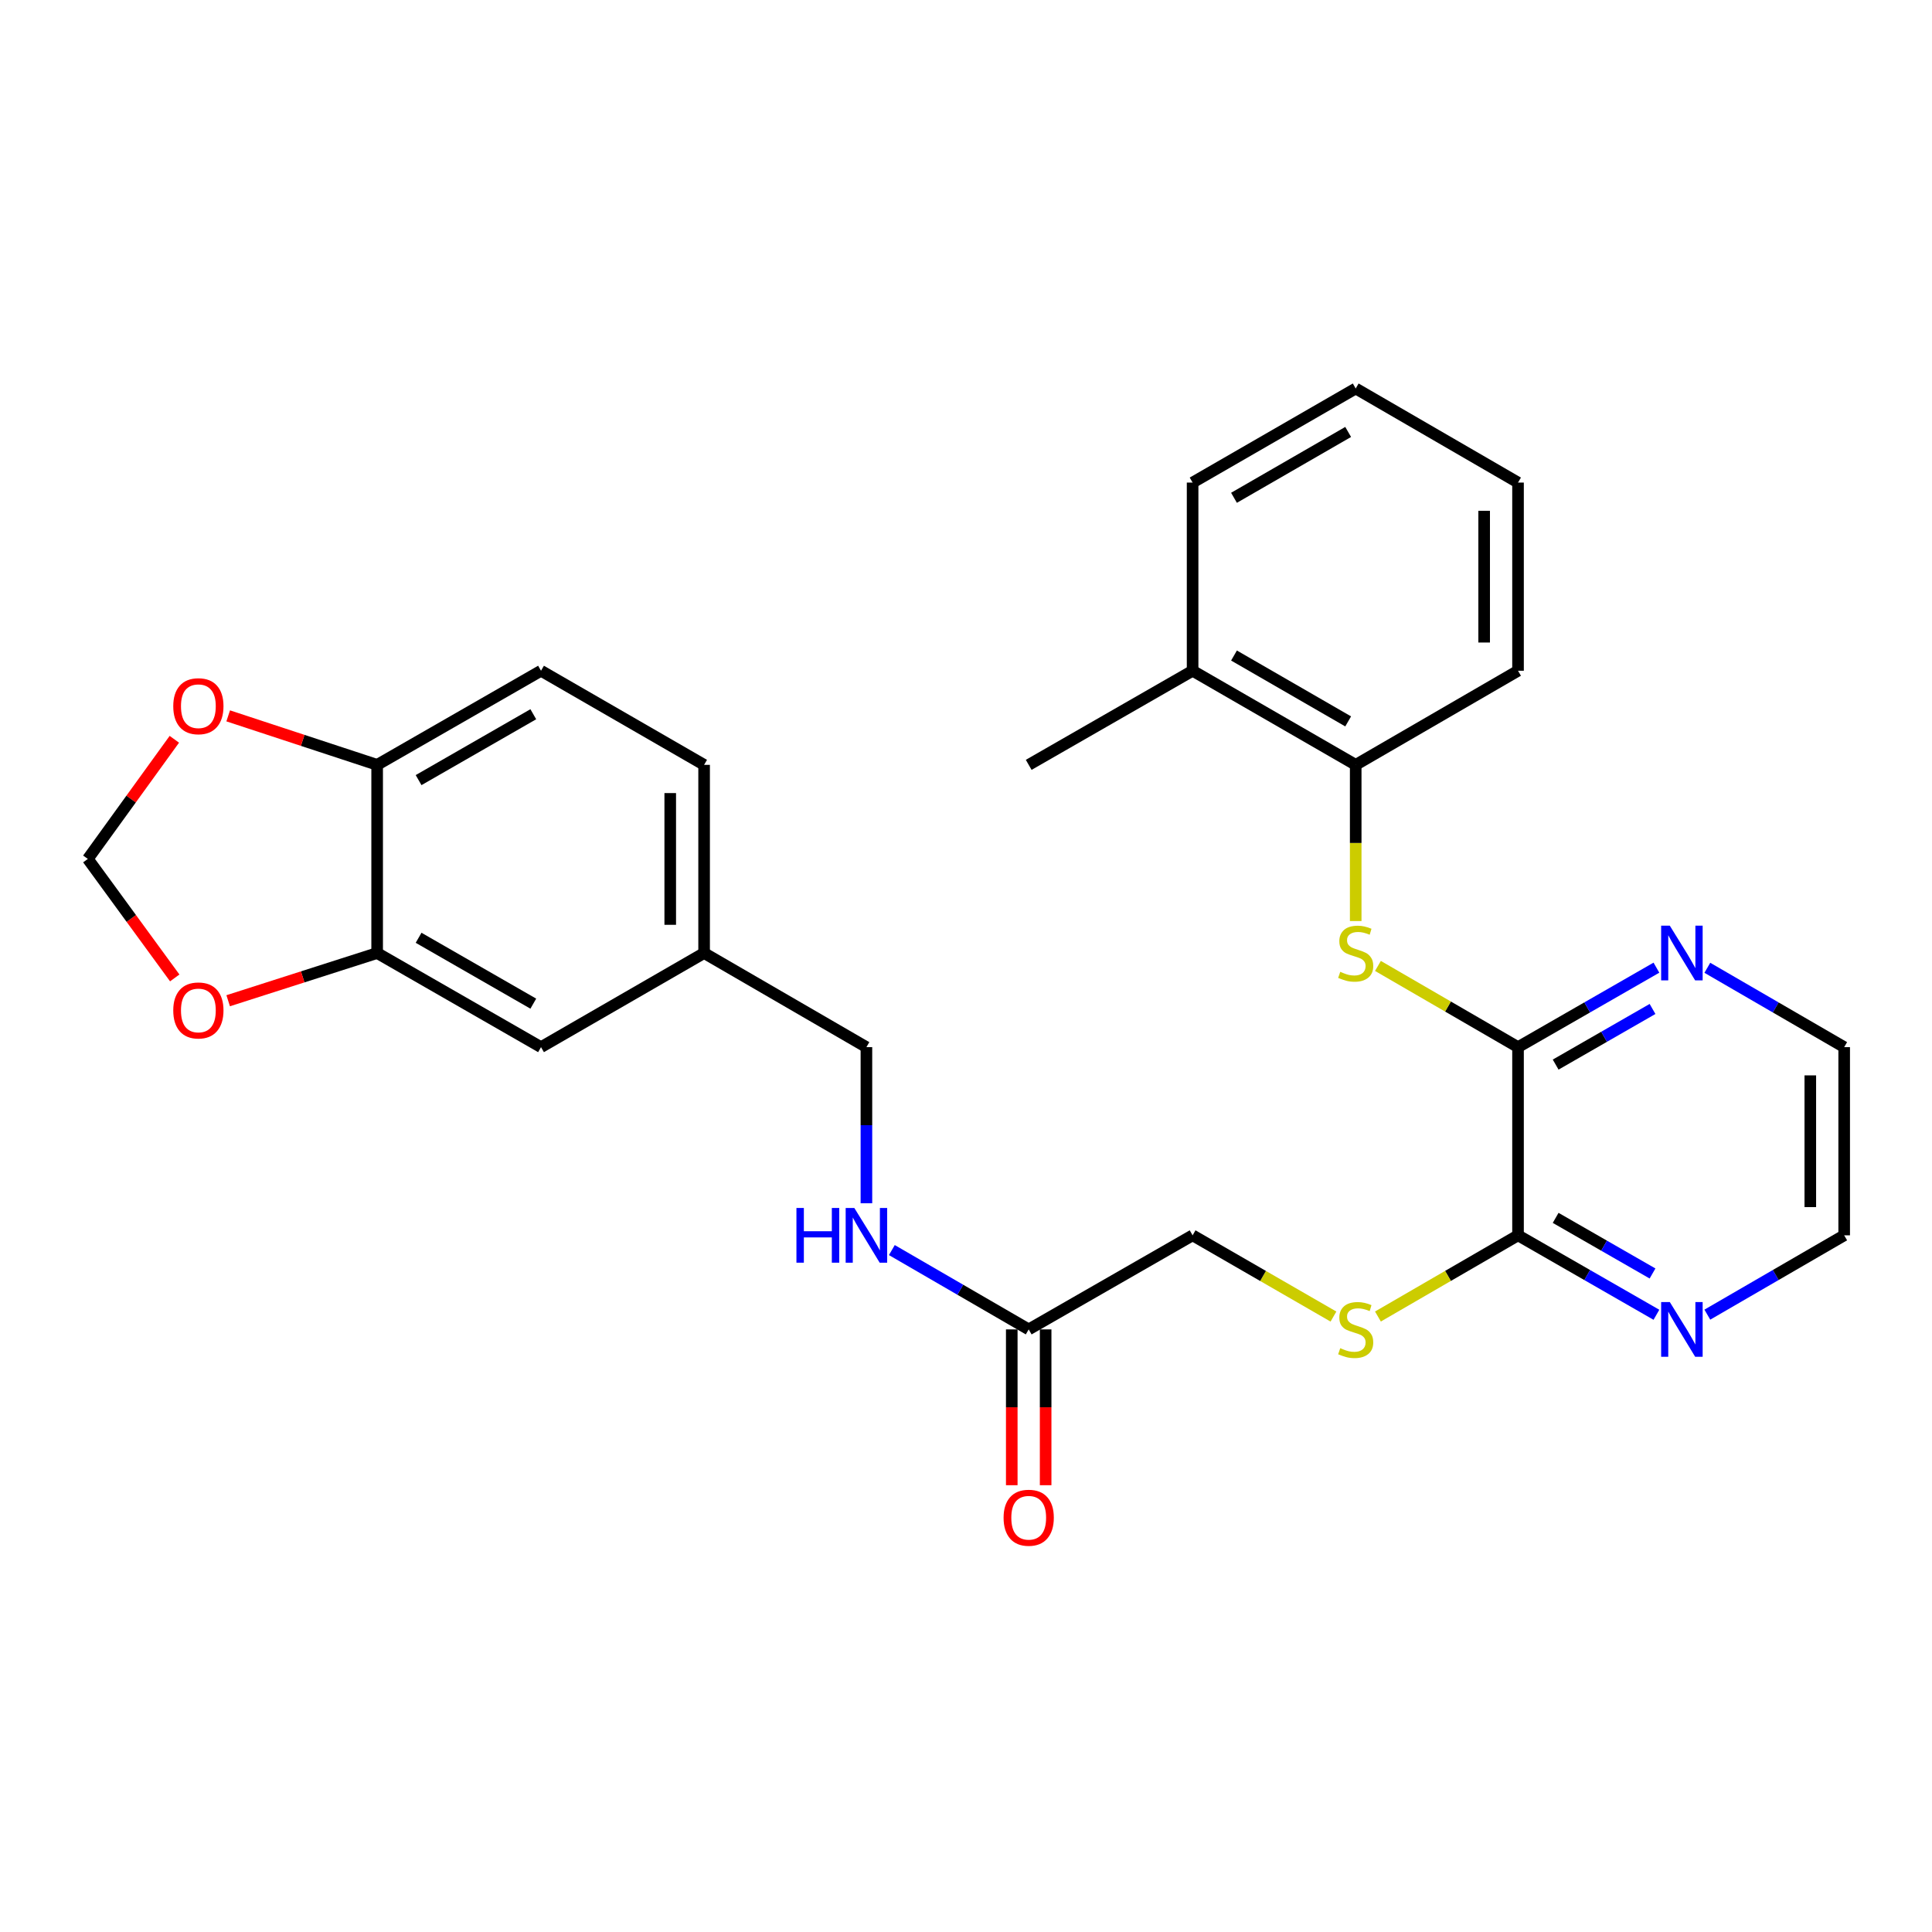<?xml version='1.0' encoding='iso-8859-1'?>
<svg version='1.1' baseProfile='full'
              xmlns='http://www.w3.org/2000/svg'
                      xmlns:rdkit='http://www.rdkit.org/xml'
                      xmlns:xlink='http://www.w3.org/1999/xlink'
                  xml:space='preserve'
width='1000px' height='1000px' viewBox='0 0 1000 1000'>
<!-- END OF HEADER -->
<rect style='opacity:1.0;fill:#FFFFFF;stroke:none' width='1000' height='1000' x='0' y='0'> </rect>
<path class='bond-0' d='M 785.728,542.002 L 749.473,520.982' style='fill:none;fill-rule:evenodd;stroke:#000000;stroke-width:6px;stroke-linecap:butt;stroke-linejoin:miter;stroke-opacity:1' />
<path class='bond-0' d='M 749.473,520.982 L 713.218,499.963' style='fill:none;fill-rule:evenodd;stroke:#CCCC00;stroke-width:6px;stroke-linecap:butt;stroke-linejoin:miter;stroke-opacity:1' />
<path class='bond-1' d='M 785.728,542.002 L 785.728,639.404' style='fill:none;fill-rule:evenodd;stroke:#000000;stroke-width:6px;stroke-linecap:butt;stroke-linejoin:miter;stroke-opacity:1' />
<path class='bond-6' d='M 785.728,542.002 L 821.545,521.432' style='fill:none;fill-rule:evenodd;stroke:#000000;stroke-width:6px;stroke-linecap:butt;stroke-linejoin:miter;stroke-opacity:1' />
<path class='bond-6' d='M 821.545,521.432 L 857.361,500.863' style='fill:none;fill-rule:evenodd;stroke:#0000FF;stroke-width:6px;stroke-linecap:butt;stroke-linejoin:miter;stroke-opacity:1' />
<path class='bond-6' d='M 805.205,551.034 L 830.276,536.636' style='fill:none;fill-rule:evenodd;stroke:#000000;stroke-width:6px;stroke-linecap:butt;stroke-linejoin:miter;stroke-opacity:1' />
<path class='bond-6' d='M 830.276,536.636 L 855.347,522.237' style='fill:none;fill-rule:evenodd;stroke:#0000FF;stroke-width:6px;stroke-linecap:butt;stroke-linejoin:miter;stroke-opacity:1' />
<path class='bond-3' d='M 701.71,476.736 L 701.71,436.312' style='fill:none;fill-rule:evenodd;stroke:#CCCC00;stroke-width:6px;stroke-linecap:butt;stroke-linejoin:miter;stroke-opacity:1' />
<path class='bond-3' d='M 701.71,436.312 L 701.71,395.889' style='fill:none;fill-rule:evenodd;stroke:#000000;stroke-width:6px;stroke-linecap:butt;stroke-linejoin:miter;stroke-opacity:1' />
<path class='bond-4' d='M 785.728,639.404 L 749.473,660.415' style='fill:none;fill-rule:evenodd;stroke:#000000;stroke-width:6px;stroke-linecap:butt;stroke-linejoin:miter;stroke-opacity:1' />
<path class='bond-4' d='M 749.473,660.415 L 713.217,681.426' style='fill:none;fill-rule:evenodd;stroke:#CCCC00;stroke-width:6px;stroke-linecap:butt;stroke-linejoin:miter;stroke-opacity:1' />
<path class='bond-9' d='M 785.728,639.404 L 821.545,659.965' style='fill:none;fill-rule:evenodd;stroke:#000000;stroke-width:6px;stroke-linecap:butt;stroke-linejoin:miter;stroke-opacity:1' />
<path class='bond-9' d='M 821.545,659.965 L 857.361,680.526' style='fill:none;fill-rule:evenodd;stroke:#0000FF;stroke-width:6px;stroke-linecap:butt;stroke-linejoin:miter;stroke-opacity:1' />
<path class='bond-9' d='M 805.202,630.367 L 830.274,644.76' style='fill:none;fill-rule:evenodd;stroke:#000000;stroke-width:6px;stroke-linecap:butt;stroke-linejoin:miter;stroke-opacity:1' />
<path class='bond-9' d='M 830.274,644.76 L 855.345,659.152' style='fill:none;fill-rule:evenodd;stroke:#0000FF;stroke-width:6px;stroke-linecap:butt;stroke-linejoin:miter;stroke-opacity:1' />
<path class='bond-2' d='M 195.21,493.291 L 280.028,542.002' style='fill:none;fill-rule:evenodd;stroke:#000000;stroke-width:6px;stroke-linecap:butt;stroke-linejoin:miter;stroke-opacity:1' />
<path class='bond-2' d='M 216.664,485.394 L 276.036,519.491' style='fill:none;fill-rule:evenodd;stroke:#000000;stroke-width:6px;stroke-linecap:butt;stroke-linejoin:miter;stroke-opacity:1' />
<path class='bond-8' d='M 195.21,493.291 L 156.659,505.635' style='fill:none;fill-rule:evenodd;stroke:#000000;stroke-width:6px;stroke-linecap:butt;stroke-linejoin:miter;stroke-opacity:1' />
<path class='bond-8' d='M 156.659,505.635 L 118.107,517.98' style='fill:none;fill-rule:evenodd;stroke:#FF0000;stroke-width:6px;stroke-linecap:butt;stroke-linejoin:miter;stroke-opacity:1' />
<path class='bond-30' d='M 195.21,493.291 L 195.21,395.889' style='fill:none;fill-rule:evenodd;stroke:#000000;stroke-width:6px;stroke-linecap:butt;stroke-linejoin:miter;stroke-opacity:1' />
<path class='bond-15' d='M 701.71,395.889 L 617.291,347.178' style='fill:none;fill-rule:evenodd;stroke:#000000;stroke-width:6px;stroke-linecap:butt;stroke-linejoin:miter;stroke-opacity:1' />
<path class='bond-15' d='M 697.809,373.397 L 638.716,339.299' style='fill:none;fill-rule:evenodd;stroke:#000000;stroke-width:6px;stroke-linecap:butt;stroke-linejoin:miter;stroke-opacity:1' />
<path class='bond-23' d='M 701.71,395.889 L 785.728,347.178' style='fill:none;fill-rule:evenodd;stroke:#000000;stroke-width:6px;stroke-linecap:butt;stroke-linejoin:miter;stroke-opacity:1' />
<path class='bond-17' d='M 690.193,681.452 L 653.742,660.428' style='fill:none;fill-rule:evenodd;stroke:#CCCC00;stroke-width:6px;stroke-linecap:butt;stroke-linejoin:miter;stroke-opacity:1' />
<path class='bond-17' d='M 653.742,660.428 L 617.291,639.404' style='fill:none;fill-rule:evenodd;stroke:#000000;stroke-width:6px;stroke-linecap:butt;stroke-linejoin:miter;stroke-opacity:1' />
<path class='bond-5' d='M 532.454,688.095 L 617.291,639.404' style='fill:none;fill-rule:evenodd;stroke:#000000;stroke-width:6px;stroke-linecap:butt;stroke-linejoin:miter;stroke-opacity:1' />
<path class='bond-12' d='M 532.454,688.095 L 497.038,667.565' style='fill:none;fill-rule:evenodd;stroke:#000000;stroke-width:6px;stroke-linecap:butt;stroke-linejoin:miter;stroke-opacity:1' />
<path class='bond-12' d='M 497.038,667.565 L 461.622,647.036' style='fill:none;fill-rule:evenodd;stroke:#0000FF;stroke-width:6px;stroke-linecap:butt;stroke-linejoin:miter;stroke-opacity:1' />
<path class='bond-14' d='M 523.688,688.095 L 523.688,728.418' style='fill:none;fill-rule:evenodd;stroke:#000000;stroke-width:6px;stroke-linecap:butt;stroke-linejoin:miter;stroke-opacity:1' />
<path class='bond-14' d='M 523.688,728.418 L 523.688,768.742' style='fill:none;fill-rule:evenodd;stroke:#FF0000;stroke-width:6px;stroke-linecap:butt;stroke-linejoin:miter;stroke-opacity:1' />
<path class='bond-14' d='M 541.22,688.095 L 541.22,728.418' style='fill:none;fill-rule:evenodd;stroke:#000000;stroke-width:6px;stroke-linecap:butt;stroke-linejoin:miter;stroke-opacity:1' />
<path class='bond-14' d='M 541.22,728.418 L 541.22,768.742' style='fill:none;fill-rule:evenodd;stroke:#FF0000;stroke-width:6px;stroke-linecap:butt;stroke-linejoin:miter;stroke-opacity:1' />
<path class='bond-21' d='M 883.714,500.927 L 919.13,521.464' style='fill:none;fill-rule:evenodd;stroke:#0000FF;stroke-width:6px;stroke-linecap:butt;stroke-linejoin:miter;stroke-opacity:1' />
<path class='bond-21' d='M 919.13,521.464 L 954.545,542.002' style='fill:none;fill-rule:evenodd;stroke:#000000;stroke-width:6px;stroke-linecap:butt;stroke-linejoin:miter;stroke-opacity:1' />
<path class='bond-7' d='M 195.21,395.889 L 280.028,347.178' style='fill:none;fill-rule:evenodd;stroke:#000000;stroke-width:6px;stroke-linecap:butt;stroke-linejoin:miter;stroke-opacity:1' />
<path class='bond-7' d='M 216.664,403.786 L 276.036,369.688' style='fill:none;fill-rule:evenodd;stroke:#000000;stroke-width:6px;stroke-linecap:butt;stroke-linejoin:miter;stroke-opacity:1' />
<path class='bond-10' d='M 195.21,395.889 L 156.662,383.209' style='fill:none;fill-rule:evenodd;stroke:#000000;stroke-width:6px;stroke-linecap:butt;stroke-linejoin:miter;stroke-opacity:1' />
<path class='bond-10' d='M 156.662,383.209 L 118.113,370.528' style='fill:none;fill-rule:evenodd;stroke:#FF0000;stroke-width:6px;stroke-linecap:butt;stroke-linejoin:miter;stroke-opacity:1' />
<path class='bond-11' d='M 90.447,506.175 L 67.951,475.378' style='fill:none;fill-rule:evenodd;stroke:#FF0000;stroke-width:6px;stroke-linecap:butt;stroke-linejoin:miter;stroke-opacity:1' />
<path class='bond-11' d='M 67.951,475.378 L 45.455,444.58' style='fill:none;fill-rule:evenodd;stroke:#000000;stroke-width:6px;stroke-linecap:butt;stroke-linejoin:miter;stroke-opacity:1' />
<path class='bond-28' d='M 883.713,680.462 L 919.129,659.933' style='fill:none;fill-rule:evenodd;stroke:#0000FF;stroke-width:6px;stroke-linecap:butt;stroke-linejoin:miter;stroke-opacity:1' />
<path class='bond-28' d='M 919.129,659.933 L 954.545,639.404' style='fill:none;fill-rule:evenodd;stroke:#000000;stroke-width:6px;stroke-linecap:butt;stroke-linejoin:miter;stroke-opacity:1' />
<path class='bond-31' d='M 90.239,382.652 L 67.847,413.616' style='fill:none;fill-rule:evenodd;stroke:#FF0000;stroke-width:6px;stroke-linecap:butt;stroke-linejoin:miter;stroke-opacity:1' />
<path class='bond-31' d='M 67.847,413.616 L 45.455,444.58' style='fill:none;fill-rule:evenodd;stroke:#000000;stroke-width:6px;stroke-linecap:butt;stroke-linejoin:miter;stroke-opacity:1' />
<path class='bond-19' d='M 448.455,622.808 L 448.455,582.405' style='fill:none;fill-rule:evenodd;stroke:#0000FF;stroke-width:6px;stroke-linecap:butt;stroke-linejoin:miter;stroke-opacity:1' />
<path class='bond-19' d='M 448.455,582.405 L 448.455,542.002' style='fill:none;fill-rule:evenodd;stroke:#000000;stroke-width:6px;stroke-linecap:butt;stroke-linejoin:miter;stroke-opacity:1' />
<path class='bond-13' d='M 280.028,542.002 L 364.446,493.291' style='fill:none;fill-rule:evenodd;stroke:#000000;stroke-width:6px;stroke-linecap:butt;stroke-linejoin:miter;stroke-opacity:1' />
<path class='bond-24' d='M 617.291,347.178 L 532.454,395.889' style='fill:none;fill-rule:evenodd;stroke:#000000;stroke-width:6px;stroke-linecap:butt;stroke-linejoin:miter;stroke-opacity:1' />
<path class='bond-25' d='M 617.291,347.178 L 617.291,249.776' style='fill:none;fill-rule:evenodd;stroke:#000000;stroke-width:6px;stroke-linecap:butt;stroke-linejoin:miter;stroke-opacity:1' />
<path class='bond-16' d='M 280.028,347.178 L 364.446,395.889' style='fill:none;fill-rule:evenodd;stroke:#000000;stroke-width:6px;stroke-linecap:butt;stroke-linejoin:miter;stroke-opacity:1' />
<path class='bond-18' d='M 364.446,493.291 L 448.455,542.002' style='fill:none;fill-rule:evenodd;stroke:#000000;stroke-width:6px;stroke-linecap:butt;stroke-linejoin:miter;stroke-opacity:1' />
<path class='bond-20' d='M 364.446,493.291 L 364.446,395.889' style='fill:none;fill-rule:evenodd;stroke:#000000;stroke-width:6px;stroke-linecap:butt;stroke-linejoin:miter;stroke-opacity:1' />
<path class='bond-20' d='M 346.913,478.681 L 346.913,410.499' style='fill:none;fill-rule:evenodd;stroke:#000000;stroke-width:6px;stroke-linecap:butt;stroke-linejoin:miter;stroke-opacity:1' />
<path class='bond-22' d='M 954.545,542.002 L 954.545,639.404' style='fill:none;fill-rule:evenodd;stroke:#000000;stroke-width:6px;stroke-linecap:butt;stroke-linejoin:miter;stroke-opacity:1' />
<path class='bond-22' d='M 937.013,556.612 L 937.013,624.793' style='fill:none;fill-rule:evenodd;stroke:#000000;stroke-width:6px;stroke-linecap:butt;stroke-linejoin:miter;stroke-opacity:1' />
<path class='bond-26' d='M 785.728,347.178 L 785.728,249.776' style='fill:none;fill-rule:evenodd;stroke:#000000;stroke-width:6px;stroke-linecap:butt;stroke-linejoin:miter;stroke-opacity:1' />
<path class='bond-26' d='M 768.196,332.568 L 768.196,264.387' style='fill:none;fill-rule:evenodd;stroke:#000000;stroke-width:6px;stroke-linecap:butt;stroke-linejoin:miter;stroke-opacity:1' />
<path class='bond-29' d='M 617.291,249.776 L 701.71,201.085' style='fill:none;fill-rule:evenodd;stroke:#000000;stroke-width:6px;stroke-linecap:butt;stroke-linejoin:miter;stroke-opacity:1' />
<path class='bond-29' d='M 638.714,257.66 L 697.807,223.576' style='fill:none;fill-rule:evenodd;stroke:#000000;stroke-width:6px;stroke-linecap:butt;stroke-linejoin:miter;stroke-opacity:1' />
<path class='bond-27' d='M 785.728,249.776 L 701.71,201.085' style='fill:none;fill-rule:evenodd;stroke:#000000;stroke-width:6px;stroke-linecap:butt;stroke-linejoin:miter;stroke-opacity:1' />
<path  class='atom-1' d='M 693.71 503.011
Q 694.03 503.131, 695.35 503.691
Q 696.67 504.251, 698.11 504.611
Q 699.59 504.931, 701.03 504.931
Q 703.71 504.931, 705.27 503.651
Q 706.83 502.331, 706.83 500.051
Q 706.83 498.491, 706.03 497.531
Q 705.27 496.571, 704.07 496.051
Q 702.87 495.531, 700.87 494.931
Q 698.35 494.171, 696.83 493.451
Q 695.35 492.731, 694.27 491.211
Q 693.23 489.691, 693.23 487.131
Q 693.23 483.571, 695.63 481.371
Q 698.07 479.171, 702.87 479.171
Q 706.15 479.171, 709.87 480.731
L 708.95 483.811
Q 705.55 482.411, 702.99 482.411
Q 700.23 482.411, 698.71 483.571
Q 697.19 484.691, 697.23 486.651
Q 697.23 488.171, 697.99 489.091
Q 698.79 490.011, 699.91 490.531
Q 701.07 491.051, 702.99 491.651
Q 705.55 492.451, 707.07 493.251
Q 708.59 494.051, 709.67 495.691
Q 710.79 497.291, 710.79 500.051
Q 710.79 503.971, 708.15 506.091
Q 705.55 508.171, 701.19 508.171
Q 698.67 508.171, 696.75 507.611
Q 694.87 507.091, 692.63 506.171
L 693.71 503.011
' fill='#CCCC00'/>
<path  class='atom-5' d='M 693.71 697.815
Q 694.03 697.935, 695.35 698.495
Q 696.67 699.055, 698.11 699.415
Q 699.59 699.735, 701.03 699.735
Q 703.71 699.735, 705.27 698.455
Q 706.83 697.135, 706.83 694.855
Q 706.83 693.295, 706.03 692.335
Q 705.27 691.375, 704.07 690.855
Q 702.87 690.335, 700.87 689.735
Q 698.35 688.975, 696.83 688.255
Q 695.35 687.535, 694.27 686.015
Q 693.23 684.495, 693.23 681.935
Q 693.23 678.375, 695.63 676.175
Q 698.07 673.975, 702.87 673.975
Q 706.15 673.975, 709.87 675.535
L 708.95 678.615
Q 705.55 677.215, 702.99 677.215
Q 700.23 677.215, 698.71 678.375
Q 697.19 679.495, 697.23 681.455
Q 697.23 682.975, 697.99 683.895
Q 698.79 684.815, 699.91 685.335
Q 701.07 685.855, 702.99 686.455
Q 705.55 687.255, 707.07 688.055
Q 708.59 688.855, 709.67 690.495
Q 710.79 692.095, 710.79 694.855
Q 710.79 698.775, 708.15 700.895
Q 705.55 702.975, 701.19 702.975
Q 698.67 702.975, 696.75 702.415
Q 694.87 701.895, 692.63 700.975
L 693.71 697.815
' fill='#CCCC00'/>
<path  class='atom-7' d='M 864.286 479.131
L 873.566 494.131
Q 874.486 495.611, 875.966 498.291
Q 877.446 500.971, 877.526 501.131
L 877.526 479.131
L 881.286 479.131
L 881.286 507.451
L 877.406 507.451
L 867.446 491.051
Q 866.286 489.131, 865.046 486.931
Q 863.846 484.731, 863.486 484.051
L 863.486 507.451
L 859.806 507.451
L 859.806 479.131
L 864.286 479.131
' fill='#0000FF'/>
<path  class='atom-9' d='M 89.678 523.001
Q 89.678 516.201, 93.038 512.401
Q 96.398 508.601, 102.678 508.601
Q 108.958 508.601, 112.318 512.401
Q 115.678 516.201, 115.678 523.001
Q 115.678 529.881, 112.278 533.801
Q 108.878 537.681, 102.678 537.681
Q 96.438 537.681, 93.038 533.801
Q 89.678 529.921, 89.678 523.001
M 102.678 534.481
Q 106.998 534.481, 109.318 531.601
Q 111.678 528.681, 111.678 523.001
Q 111.678 517.441, 109.318 514.641
Q 106.998 511.801, 102.678 511.801
Q 98.358 511.801, 95.998 514.601
Q 93.678 517.401, 93.678 523.001
Q 93.678 528.721, 95.998 531.601
Q 98.358 534.481, 102.678 534.481
' fill='#FF0000'/>
<path  class='atom-10' d='M 864.286 673.935
L 873.566 688.935
Q 874.486 690.415, 875.966 693.095
Q 877.446 695.775, 877.526 695.935
L 877.526 673.935
L 881.286 673.935
L 881.286 702.255
L 877.406 702.255
L 867.446 685.855
Q 866.286 683.935, 865.046 681.735
Q 863.846 679.535, 863.486 678.855
L 863.486 702.255
L 859.806 702.255
L 859.806 673.935
L 864.286 673.935
' fill='#0000FF'/>
<path  class='atom-11' d='M 89.678 365.531
Q 89.678 358.731, 93.038 354.931
Q 96.398 351.131, 102.678 351.131
Q 108.958 351.131, 112.318 354.931
Q 115.678 358.731, 115.678 365.531
Q 115.678 372.411, 112.278 376.331
Q 108.878 380.211, 102.678 380.211
Q 96.438 380.211, 93.038 376.331
Q 89.678 372.451, 89.678 365.531
M 102.678 377.011
Q 106.998 377.011, 109.318 374.131
Q 111.678 371.211, 111.678 365.531
Q 111.678 359.971, 109.318 357.171
Q 106.998 354.331, 102.678 354.331
Q 98.358 354.331, 95.998 357.131
Q 93.678 359.931, 93.678 365.531
Q 93.678 371.251, 95.998 374.131
Q 98.358 377.011, 102.678 377.011
' fill='#FF0000'/>
<path  class='atom-13' d='M 412.235 625.244
L 416.075 625.244
L 416.075 637.284
L 430.555 637.284
L 430.555 625.244
L 434.395 625.244
L 434.395 653.564
L 430.555 653.564
L 430.555 640.484
L 416.075 640.484
L 416.075 653.564
L 412.235 653.564
L 412.235 625.244
' fill='#0000FF'/>
<path  class='atom-13' d='M 442.195 625.244
L 451.475 640.244
Q 452.395 641.724, 453.875 644.404
Q 455.355 647.084, 455.435 647.244
L 455.435 625.244
L 459.195 625.244
L 459.195 653.564
L 455.315 653.564
L 445.355 637.164
Q 444.195 635.244, 442.955 633.044
Q 441.755 630.844, 441.395 630.164
L 441.395 653.564
L 437.715 653.564
L 437.715 625.244
L 442.195 625.244
' fill='#0000FF'/>
<path  class='atom-15' d='M 519.454 785.577
Q 519.454 778.777, 522.814 774.977
Q 526.174 771.177, 532.454 771.177
Q 538.734 771.177, 542.094 774.977
Q 545.454 778.777, 545.454 785.577
Q 545.454 792.457, 542.054 796.377
Q 538.654 800.257, 532.454 800.257
Q 526.214 800.257, 522.814 796.377
Q 519.454 792.497, 519.454 785.577
M 532.454 797.057
Q 536.774 797.057, 539.094 794.177
Q 541.454 791.257, 541.454 785.577
Q 541.454 780.017, 539.094 777.217
Q 536.774 774.377, 532.454 774.377
Q 528.134 774.377, 525.774 777.177
Q 523.454 779.977, 523.454 785.577
Q 523.454 791.297, 525.774 794.177
Q 528.134 797.057, 532.454 797.057
' fill='#FF0000'/>
</svg>
